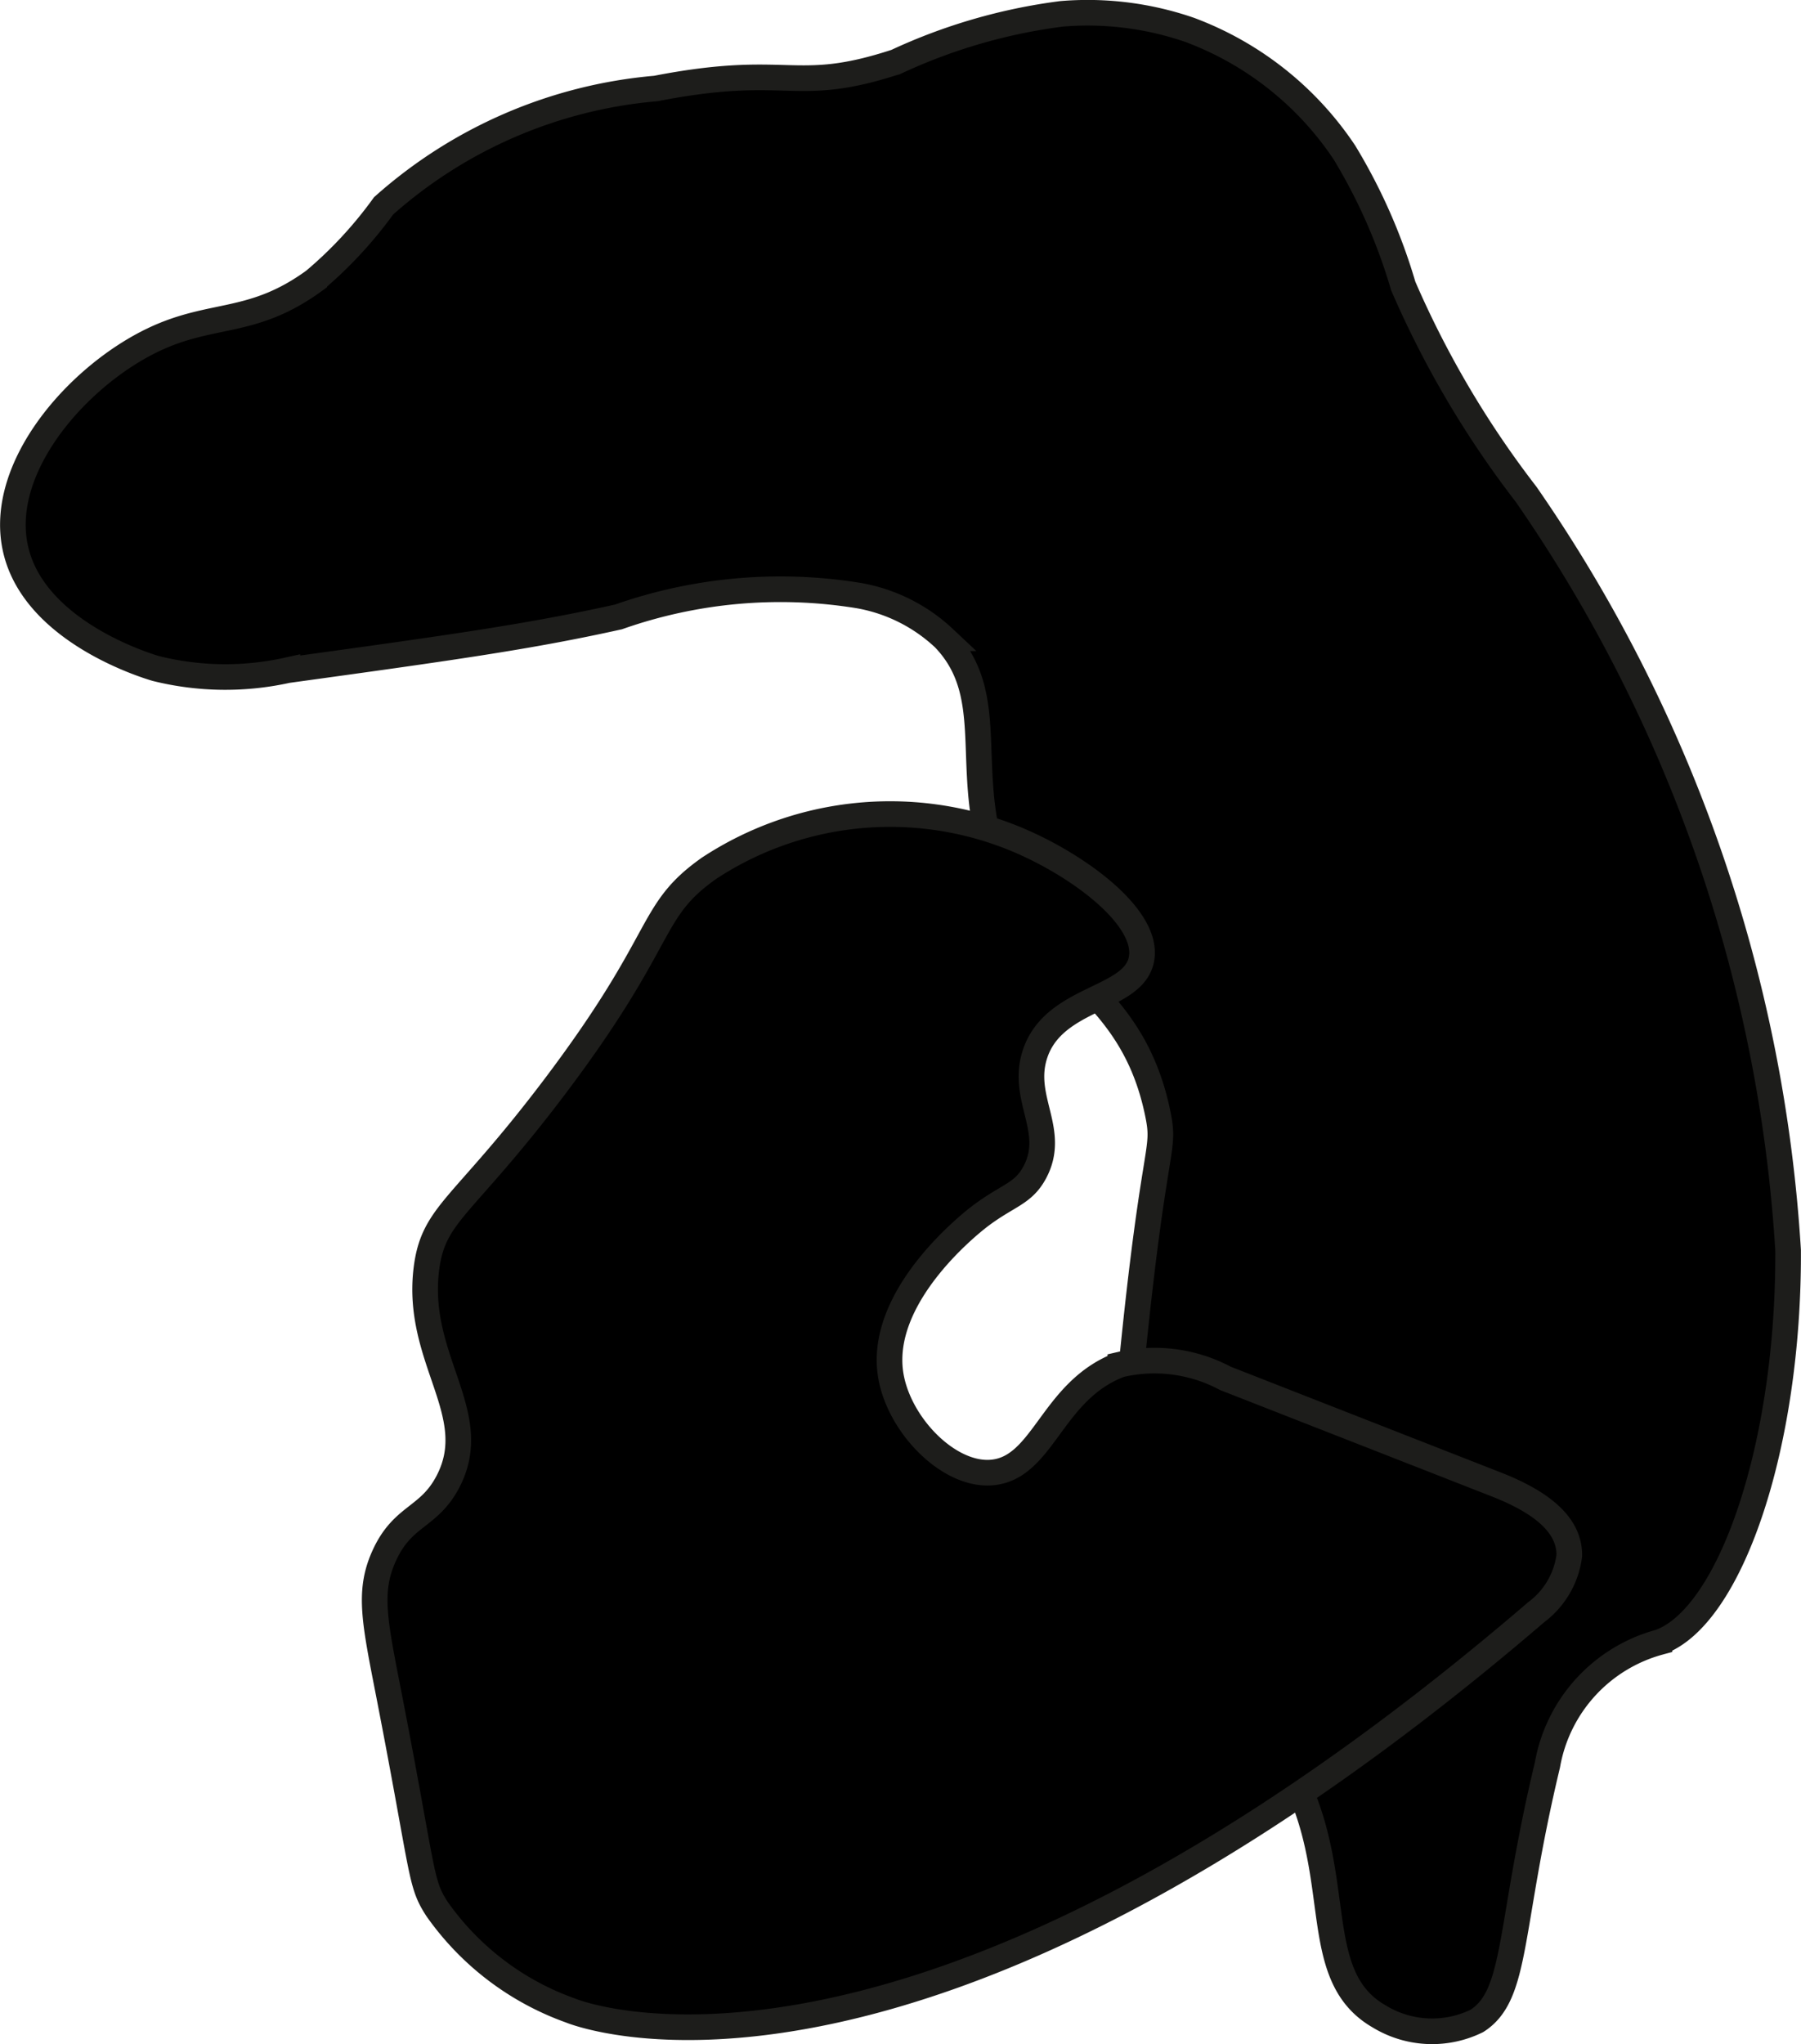 <?xml version="1.0" encoding="UTF-8"?>
<svg xmlns="http://www.w3.org/2000/svg"
     version="1.1"
     width="3.719mm"
     height="4.221mm"
     viewBox="0 0 10.542 11.966">
   <defs>
      <style type="text/css">
      .a {
        stroke: #1d1d1b;
        stroke-miterlimit: 10;
        stroke-width: 0.15px;
      }
    </style>
   </defs>
   <path class="a"
         d="M3.839.518c.785-.153.807.04,1.406-.156A3.275,3.275,0,0,1,6.214.081a1.831,1.831,0,0,1,.75.094A1.876,1.876,0,0,1,7.87.893a3.287,3.287,0,0,1,.344.781A5.69,5.69,0,0,0,8.933,2.893a8.694,8.694,0,0,1,1.534,4.426c.005,1.145-.338,2.145-.753,2.293a.907.907,0,0,0-.656.719c-.23.959-.173,1.345-.413,1.498a.595.595,0,0,1-.573-.027c-.462-.267-.134-.952-.639-1.627-.308-.412-.533-.293-.75-.688-.142-.258-.156-.512-.062-1.469.134-1.362.204-1.267.156-1.5C6.6,5.653,5.905,5.685,5.76,4.791c-.07-.43.037-.773-.234-1.055a.975.975,0,0,0-.5-.25,2.856,2.856,0,0,0-1.406.125c-.526.117-.996.182-1.938.312A1.685,1.685,0,0,1,.912,3.913C.844,3.893.192,3.691.089,3.206-.013,2.729.461,2.195.901,1.987c.345-.163.577-.081.938-.344a2.44,2.44,0,0,0,.406-.438A2.749,2.749,0,0,1,3.839.518Z"/>
   <path class="a"
         d="M5.901,4.893c.373.143.826.465.781.719-.043.245-.516.218-.625.562-.082.259.13.444,0,.688-.067.125-.153.132-.312.25-.033.024-.609.462-.531.938.048.292.34.591.592.569.305-.027.348-.481.752-.632a.882.882,0,0,1,.615.081l1.586.621c.198.078.431.205.427.417a.49.49,0,0,1-.193.33C5.31,12.596,3.339,11.768,3.339,11.768a1.62,1.62,0,0,1-.781-.594c-.101-.156-.075-.191-.281-1.25-.084-.431-.123-.605-.031-.812.109-.246.262-.223.375-.438.21-.399-.193-.717-.125-1.25.042-.326.211-.349.75-1.062.666-.882.541-1.024.906-1.281A1.929,1.929,0,0,1,5.901,4.893Z"/>
</svg>
